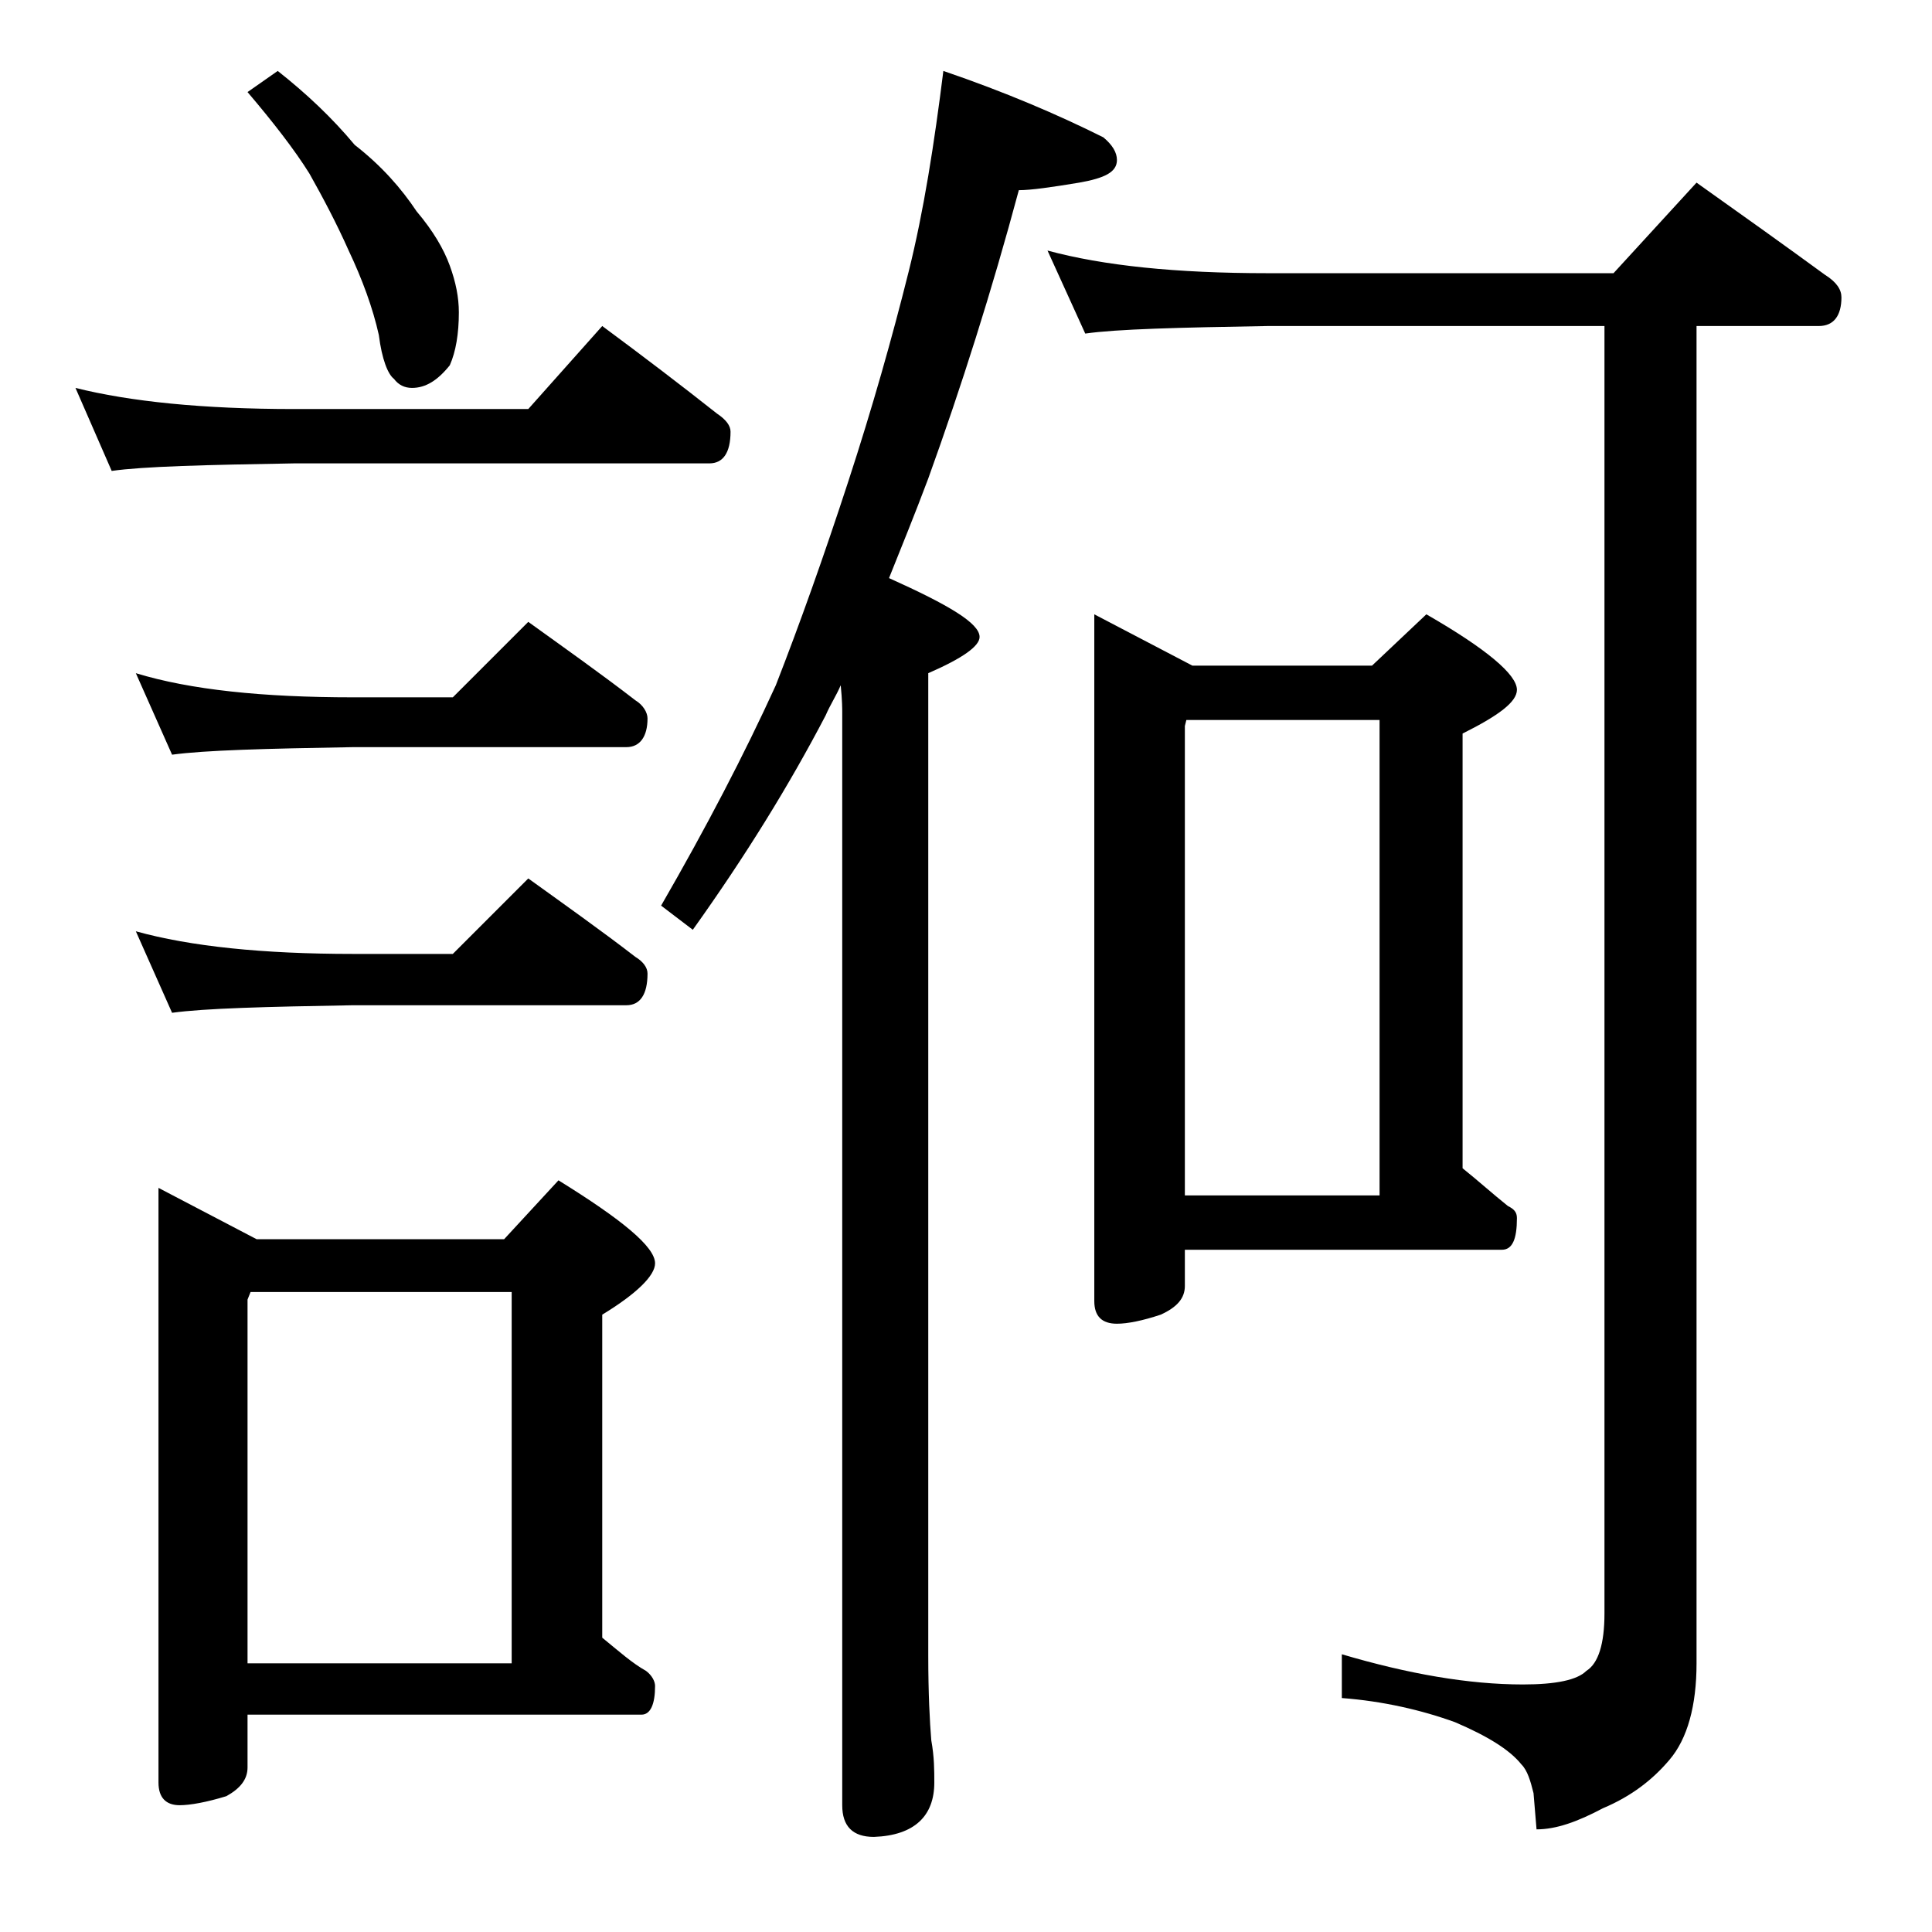 <?xml version="1.0" encoding="utf-8"?>
<!-- Generator: Adobe Illustrator 18.0.0, SVG Export Plug-In . SVG Version: 6.00 Build 0)  -->
<!DOCTYPE svg PUBLIC "-//W3C//DTD SVG 1.1//EN" "http://www.w3.org/Graphics/SVG/1.1/DTD/svg11.dtd">
<svg version="1.1" id="Layer_1" xmlns="http://www.w3.org/2000/svg" xmlns:xlink="http://www.w3.org/1999/xlink" x="0px" y="0px"
	 viewBox="0 0 128 128" enable-background="new 0 0 128 128" xml:space="preserve">
<path d="M5,25.7c3.6,0.9,8.4,1.4,14.5,1.4H35l4.9-5.5c2.7,2,5.2,3.9,7.6,5.8c0.6,0.4,0.9,0.8,0.9,1.2c0,1.4-0.5,2.1-1.4,2.1H19.5
	c-5.9,0.1-10,0.2-12.1,0.5L5,25.7z M9,44.6c3.6,1.1,8.4,1.6,14.4,1.6H30l5-5c2.5,1.8,4.9,3.5,7.1,5.2c0.5,0.3,0.8,0.8,0.8,1.2
	c0,1.2-0.5,1.9-1.4,1.9H23.4c-5.8,0.1-9.8,0.2-12,0.5L9,44.6z M9,61.7c3.6,1,8.4,1.5,14.4,1.5H30l5-5c2.5,1.8,4.9,3.5,7.1,5.2
	c0.5,0.3,0.8,0.7,0.8,1.1c0,1.4-0.5,2.1-1.4,2.1H23.4c-5.8,0.1-9.8,0.2-12,0.5L9,61.7z M10.5,78.7l6.5,3.4h16.4l3.6-3.9
	c4.2,2.6,6.4,4.4,6.4,5.5c0,0.8-1.2,2-3.5,3.4v21.4c1.1,0.9,2,1.7,2.9,2.2c0.4,0.3,0.6,0.7,0.6,1c0,1.2-0.3,1.9-0.9,1.9H16.4v3.5
	c0,0.8-0.5,1.4-1.4,1.9c-1.3,0.4-2.4,0.6-3.1,0.6c-0.9,0-1.4-0.5-1.4-1.5V78.7z M18.4,4.7c1.9,1.5,3.6,3.1,5.1,4.9
	c1.8,1.4,3.1,2.9,4.1,4.4c1.1,1.3,1.8,2.5,2.2,3.6c0.4,1.1,0.6,2.1,0.6,3.1c0,1.4-0.2,2.6-0.6,3.5c-0.8,1-1.6,1.5-2.5,1.5
	c-0.5,0-0.9-0.2-1.2-0.6c-0.4-0.3-0.8-1.3-1-2.9c-0.4-1.8-1.1-3.7-2-5.6c-0.8-1.8-1.7-3.5-2.6-5.1c-1-1.6-2.4-3.4-4.1-5.4L18.4,4.7z
	 M16.4,110.2h17.5V85.6H16.6l-0.2,0.5V110.2z M62.5,4.7c4.1,1.4,7.6,2.9,10.6,4.4c0.6,0.5,0.9,1,0.9,1.5c0,0.8-0.8,1.2-2.5,1.5
	c-1.8,0.3-3.2,0.5-4,0.5c-1.8,6.7-3.8,13-6,19.1c-0.9,2.4-1.8,4.6-2.6,6.6c4,1.8,6,3,6,3.9c0,0.6-1.1,1.4-3.4,2.4v65.1
	c0,2.5,0.1,4.4,0.2,5.6c0.2,1.1,0.2,2,0.2,2.8c0,2.2-1.3,3.5-4,3.6c-1.4,0-2.1-0.7-2.1-2.1V47.2c0-0.2,0-0.8-0.1-1.8
	c-0.3,0.7-0.7,1.3-1,2c-2.4,4.6-5.3,9.3-8.8,14.2l-2.1-1.6c3-5.2,5.5-10,7.6-14.6c1.6-4.1,3.2-8.6,4.8-13.5c1.6-4.9,2.9-9.5,4-13.9
	C61.2,14,61.9,9.5,62.5,4.7z M69.4,16.6c3.7,1,8.5,1.5,14.6,1.5h22.9l5.5-6c3.1,2.2,5.9,4.2,8.5,6.1c0.8,0.5,1.1,1,1.1,1.5
	c0,1.2-0.5,1.9-1.5,1.9h-8.1v88.6c0,2.8-0.6,5-1.8,6.4c-1.1,1.3-2.5,2.4-4.4,3.2c-1.7,0.9-3.1,1.4-4.4,1.4l-0.2-2.4
	c-0.2-0.8-0.4-1.5-0.8-1.9c-0.8-1-2.3-1.9-4.4-2.8c-2.2-0.8-4.8-1.4-7.5-1.6v-2.9c4.4,1.3,8.4,2,12,2c2.2,0,3.6-0.3,4.2-0.9
	c0.8-0.5,1.2-1.8,1.2-3.8V21.6H84c-5.9,0.1-10,0.2-12.1,0.5L69.4,16.6z M72.5,40.7l6.5,3.4h11.9l3.6-3.4c4,2.3,6,4,6,5
	c0,0.8-1.2,1.7-3.6,2.9v28.8c1,0.8,2,1.7,3,2.5c0.4,0.2,0.6,0.4,0.6,0.8c0,1.4-0.3,2.1-1,2.1h-21v2.4c0,0.8-0.5,1.4-1.6,1.9
	c-1.2,0.4-2.2,0.6-2.9,0.6c-1,0-1.5-0.5-1.5-1.5V40.7z M78.5,79.2h12.9V47.7H78.6l-0.1,0.4V79.2z"/>
</svg>
